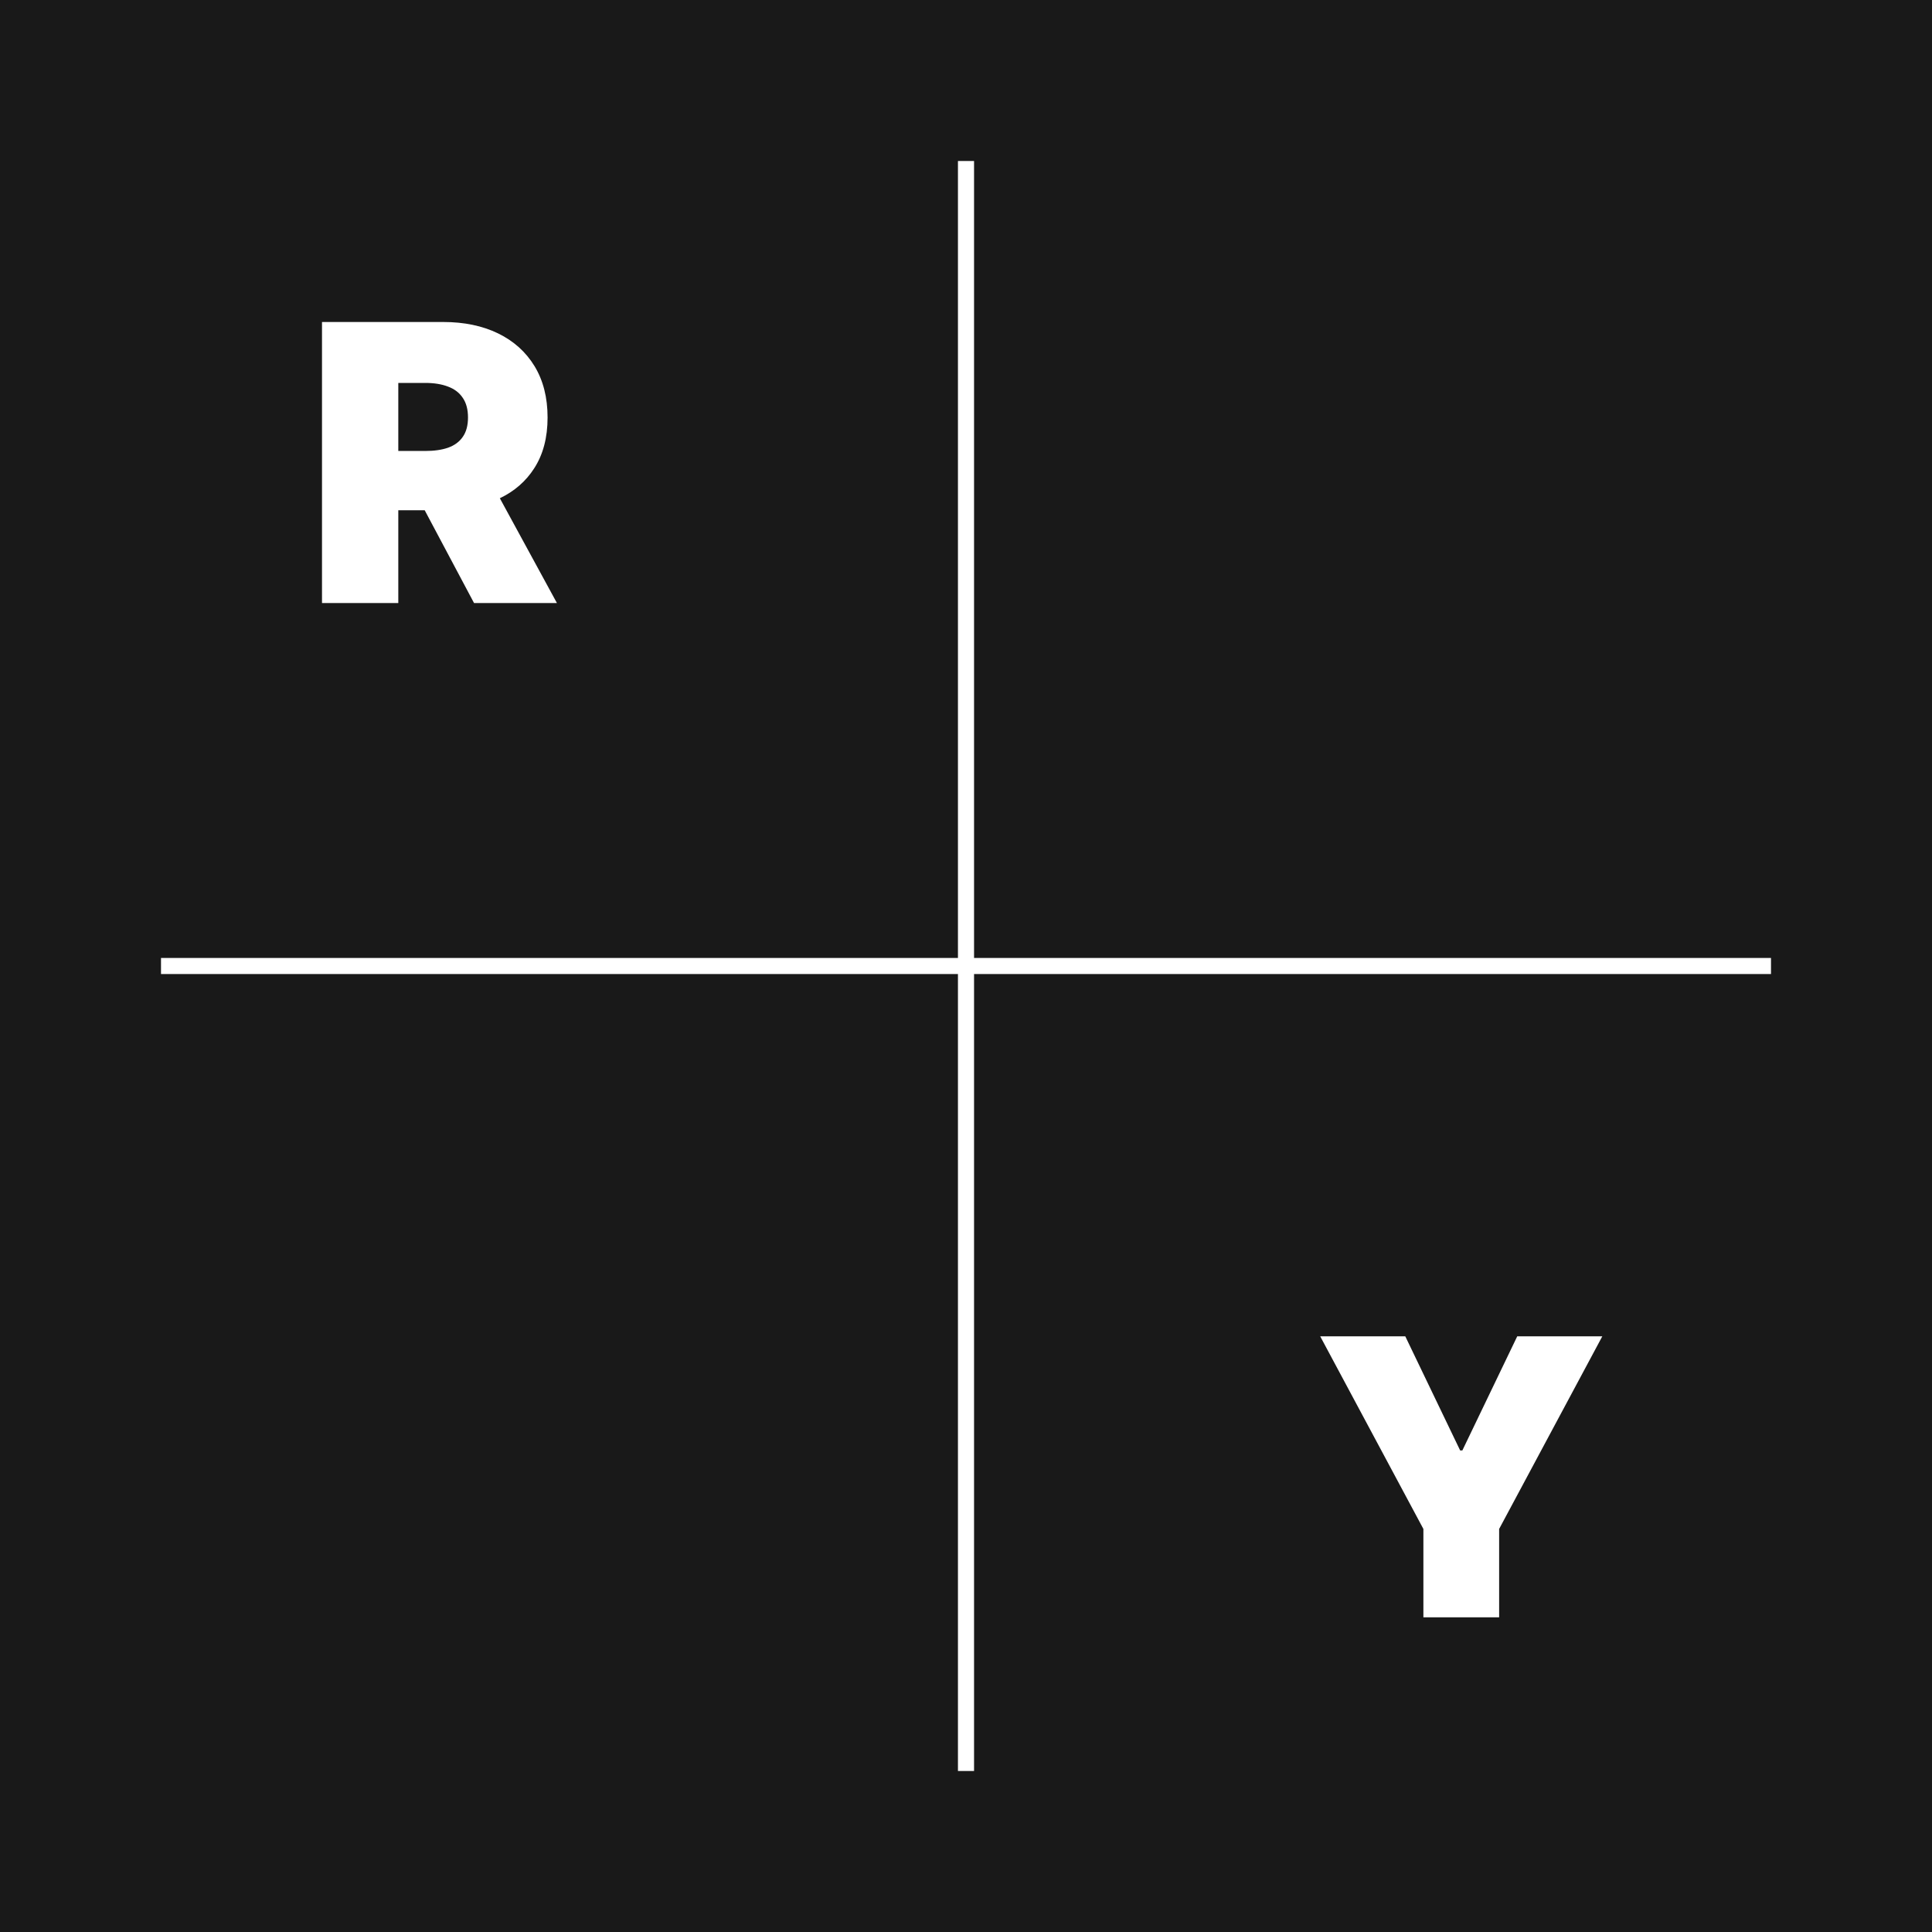 <?xml version="1.0" encoding="UTF-8"?> <svg xmlns="http://www.w3.org/2000/svg" width="120" height="120" viewBox="0 0 120 120" fill="none"><g clip-path="url(#clip0_225_301)"><path fill-rule="evenodd" clip-rule="evenodd" d="M-34 -28H168V148H-34V-28ZM59.5 59.5V10H60.5V59.5H110V60.5H60.5V110H59.5V60.5H10V59.5H59.5ZM20 37.455V20H27.534C28.829 20 29.963 20.236 30.935 20.707C31.906 21.179 32.662 21.858 33.202 22.744C33.741 23.631 34.011 24.693 34.011 25.932C34.011 27.182 33.733 28.236 33.176 29.094C32.662 29.895 31.952 30.512 31.046 30.947L34.591 37.455H29.443L26.379 31.693H24.739V37.455H20ZM26.409 28.011H24.739V23.784H26.409C26.966 23.784 27.44 23.861 27.832 24.014C28.23 24.162 28.534 24.395 28.744 24.713C28.96 25.026 29.068 25.432 29.068 25.932C29.068 26.426 28.96 26.827 28.744 27.134C28.534 27.44 28.23 27.665 27.832 27.807C27.44 27.943 26.966 28.011 26.409 28.011ZM87.284 83H82L88.409 94.966V100.455H93.114V94.966L99.523 83H94.239L90.829 90.091H90.693L87.284 83Z" fill="#191919"></path></g><defs><clipPath id="clip0_225_301"><rect width="120" height="120" fill="white"></rect></clipPath></defs></svg> 
